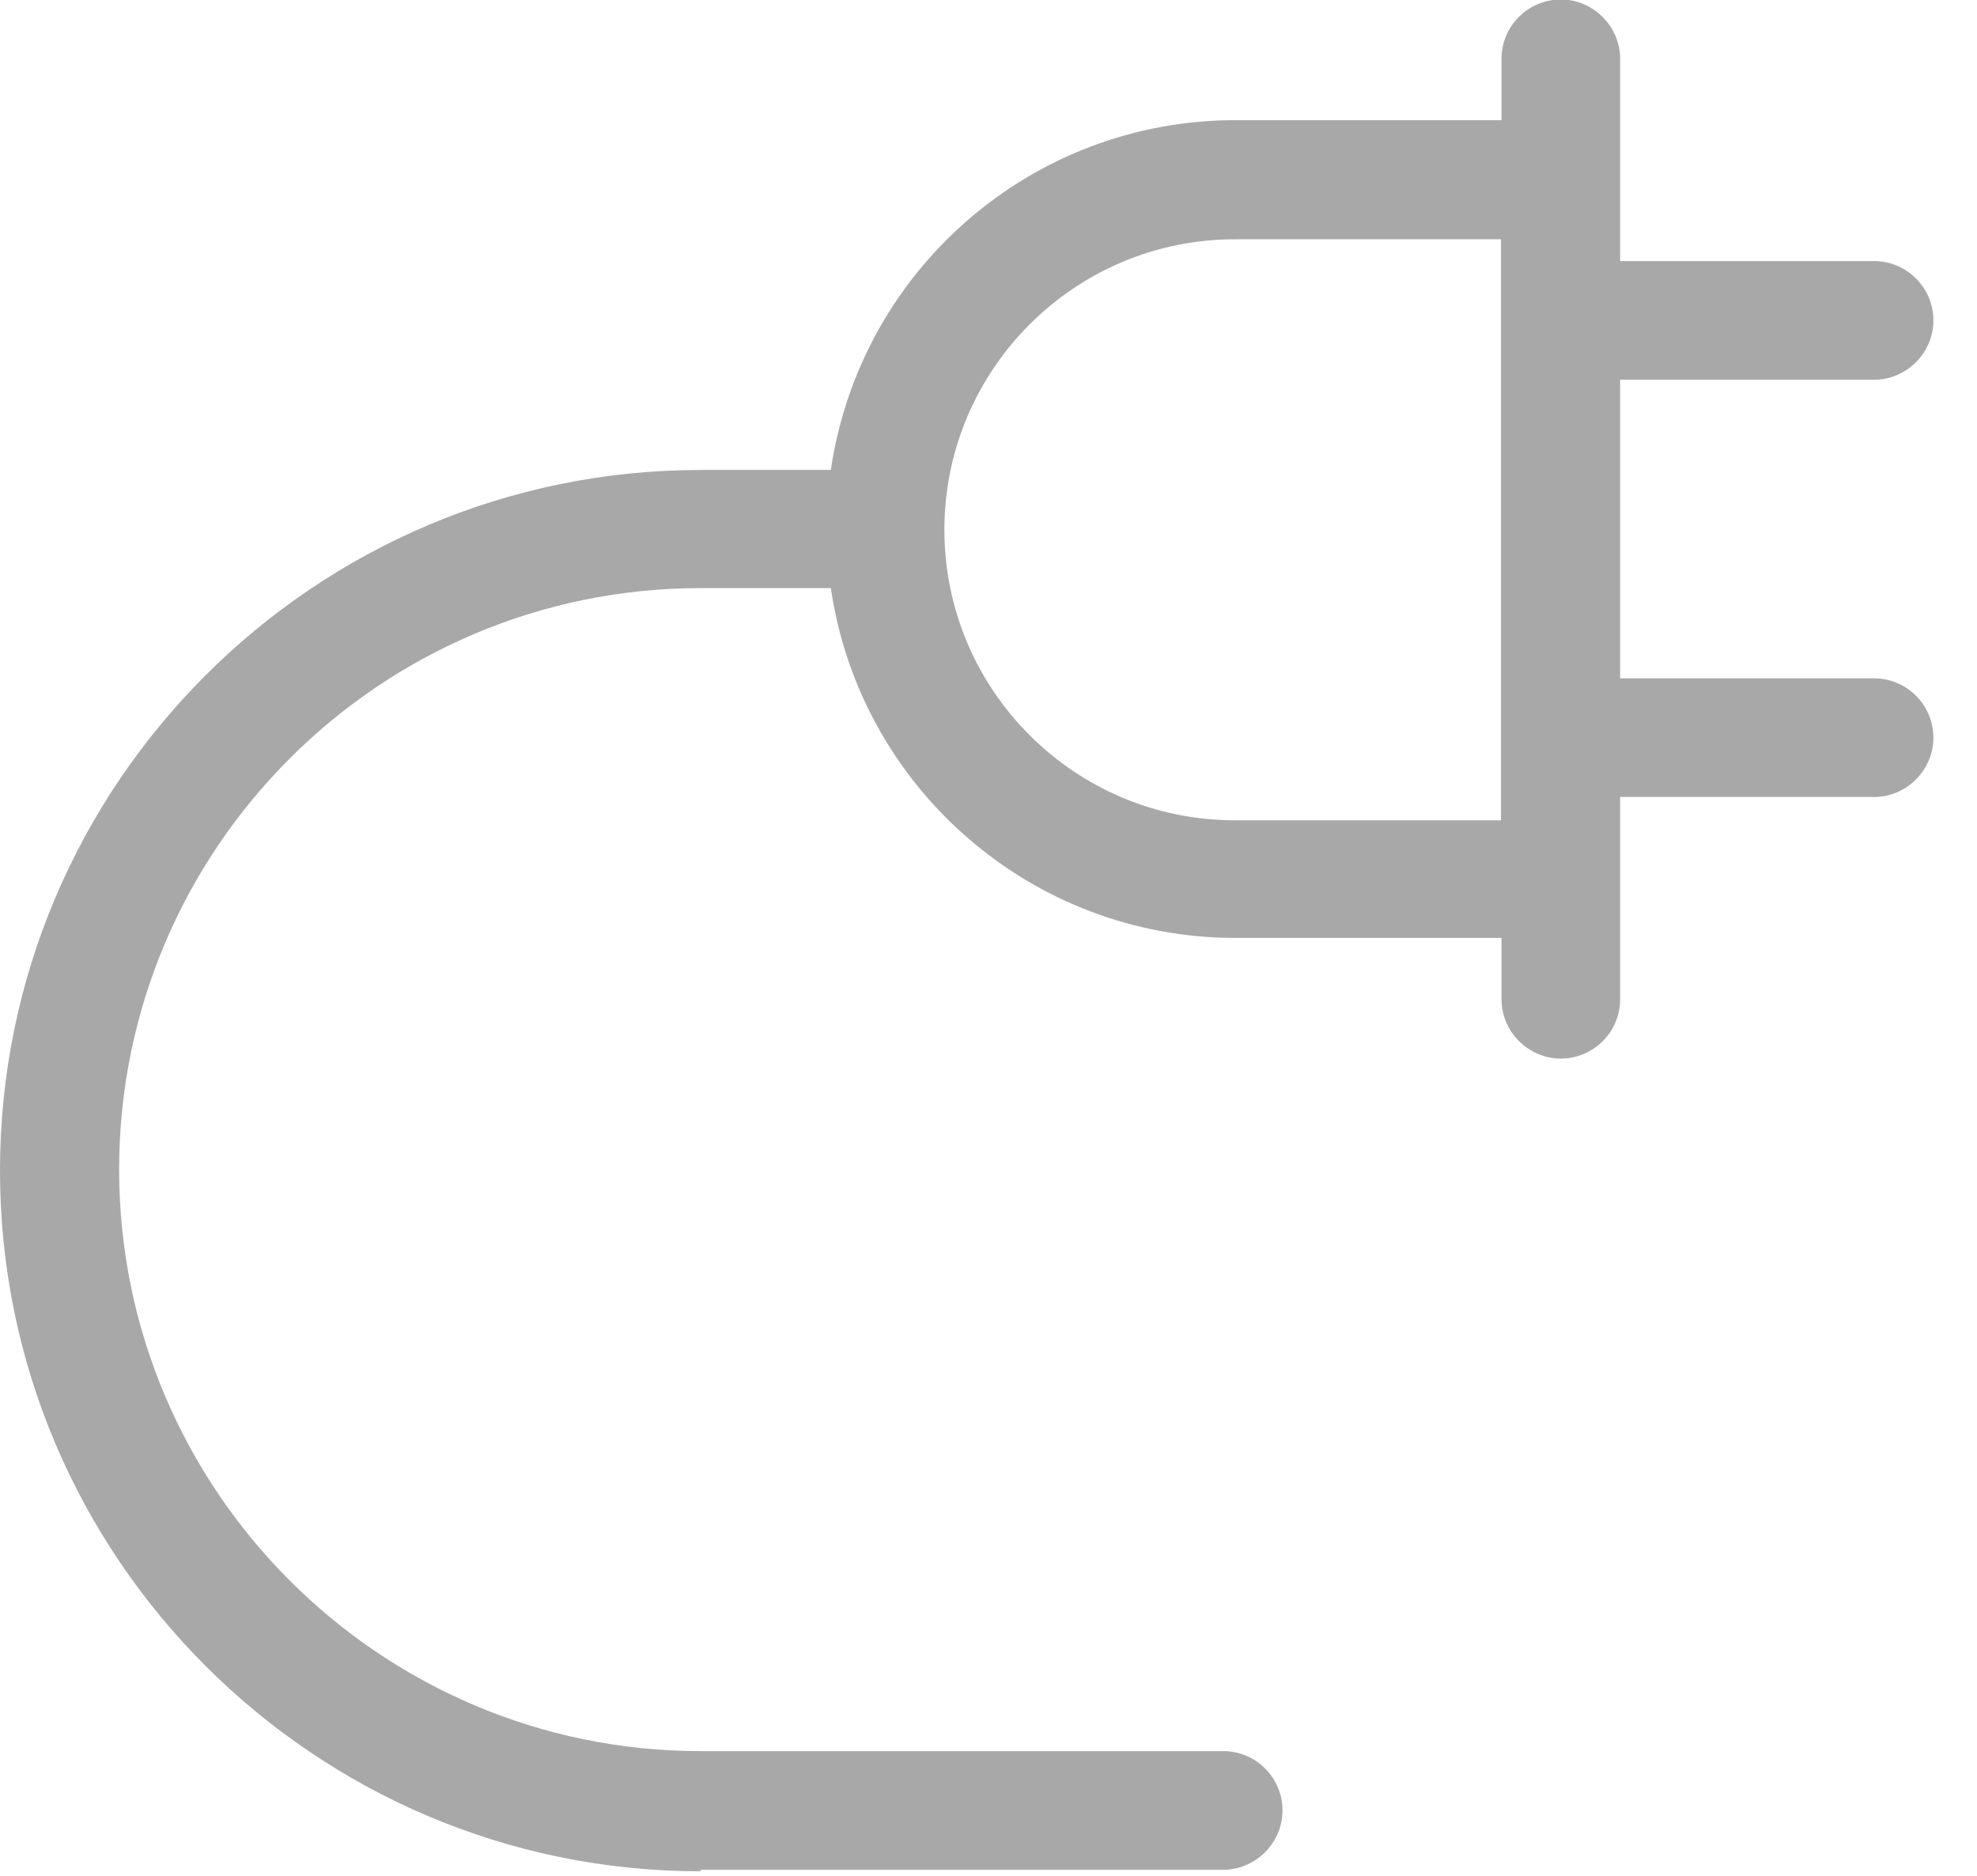 <svg xmlns="http://www.w3.org/2000/svg" fill="none" viewBox="0 0 39 37" height="37" width="39">
<g clip-path="url(#clip0_1948_7742)">
<path fill="#A8A8A8" d="M13.82 36.91C6.2 36.91 0 30.71 0 23.09C0 15.47 6.2 9.27 13.82 9.27H16.39C16.97 5.32 20.36 2.37 24.37 2.37H29.62V1.16C29.62 0.51 30.15 -0.01 30.79 -0.01C31.43 -0.01 31.96 0.52 31.96 1.16V5.15H36.97C37.62 5.15 38.14 5.68 38.14 6.32C38.14 6.96 37.61 7.49 36.97 7.49H31.96V13.38H36.97C37.62 13.38 38.14 13.91 38.14 14.55C38.14 15.19 37.61 15.72 36.97 15.72H31.96V19.71C31.96 20.36 31.43 20.88 30.79 20.88C30.15 20.88 29.62 20.35 29.62 19.71V18.5H24.37C20.36 18.5 16.97 15.55 16.39 11.6H13.82C7.49 11.6 2.35 16.75 2.35 23.07C2.35 29.39 7.5 34.54 13.82 34.54H24.13C24.78 34.54 25.3 35.07 25.3 35.71C25.3 36.35 24.77 36.88 24.13 36.88H13.82V36.91ZM24.36 4.72C21.2 4.72 18.63 7.29 18.63 10.45C18.63 13.61 21.2 16.18 24.36 16.18H29.61V4.72H24.36Z"></path>
</g>
<defs>
<clipPath id="clip0_1948_7742">
<rect fill="white" height="36.91" width="38.14"></rect>
</clipPath>
</defs>
</svg>
